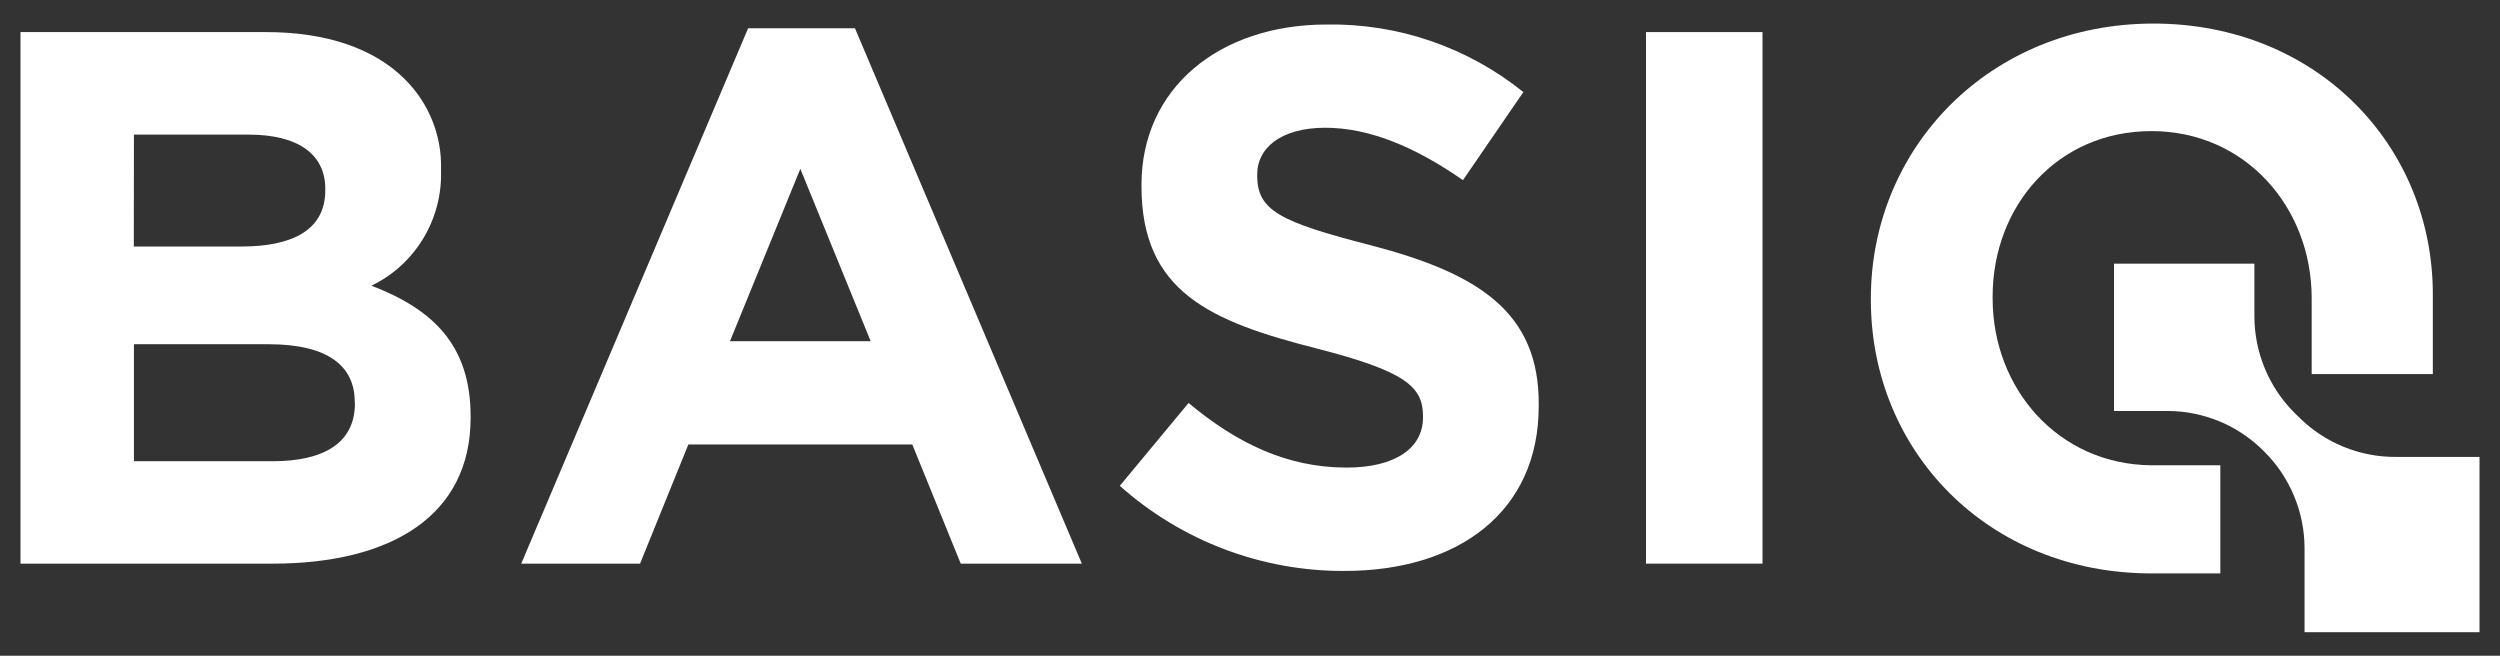 <svg width="61" height="16" viewBox="0 0 61 16" fill="none" xmlns="http://www.w3.org/2000/svg">
<rect x="0" y="0" width="61" height="16" fill="#333333" stroke="none"/>
<g clip-path="url(#clip0_62_981)">
<path d="M18.254 0.69L12.718 13.753H15.617L16.796 10.845H22.26L23.442 13.753H26.397L20.861 0.69H18.254ZM17.811 8.326L19.528 4.119L21.245 8.326H17.811Z" fill="white"/>
<path d="M9.063 6.971C9.585 6.719 10.022 6.321 10.323 5.825C10.625 5.329 10.777 4.756 10.761 4.175V4.136C10.773 3.727 10.7 3.321 10.548 2.942C10.396 2.563 10.168 2.22 9.878 1.933C9.139 1.192 7.977 0.783 6.499 0.783H0.5V13.753H6.647C9.563 13.753 11.483 12.57 11.483 10.196V10.159C11.483 8.419 10.561 7.545 9.063 6.971ZM3.268 3.285H6.075C7.274 3.285 7.937 3.767 7.937 4.604V4.644C7.937 5.606 7.146 6.015 5.892 6.015H3.265L3.268 3.285ZM8.66 9.843C8.66 10.809 7.901 11.254 6.647 11.254H3.268V8.399H6.552C8.009 8.399 8.656 8.936 8.656 9.807L8.66 9.843Z" fill="white"/>
<path d="M33.463 5.989C31.227 5.415 30.676 5.138 30.676 4.284V4.248C30.676 3.618 31.247 3.117 32.337 3.117C33.427 3.117 34.55 3.598 35.696 4.396L37.17 2.247C35.811 1.153 34.115 0.57 32.373 0.598C29.746 0.598 27.852 2.154 27.852 4.508V4.545C27.852 7.12 29.53 7.842 32.12 8.501C34.278 9.055 34.721 9.428 34.721 10.15V10.186C34.721 10.948 34.022 11.409 32.859 11.409C31.382 11.409 30.163 10.799 29.001 9.833L27.323 11.854C28.833 13.2 30.784 13.939 32.803 13.931C35.591 13.931 37.545 12.484 37.545 9.909V9.873C37.558 7.621 36.084 6.675 33.463 5.989Z" fill="white"/>
<path d="M43.005 0.783H40.162V13.753H43.005V0.783Z" fill="white"/>
<path d="M52.544 0.575C48.558 0.575 45.649 3.595 45.649 7.284V7.321C45.649 11.007 48.505 13.987 52.488 13.991H54.176V11.353H52.488C50.222 11.33 48.62 9.487 48.62 7.278V7.238C48.62 5.016 50.206 3.199 52.495 3.199C54.783 3.199 56.405 5.052 56.405 7.278V9.128H59.361V7.238C59.39 3.559 56.53 0.575 52.544 0.575Z" fill="white"/>
<path d="M56.084 10.169L55.992 10.08C55.681 9.771 55.434 9.403 55.264 8.997C55.095 8.591 55.008 8.156 55.007 7.716V6.434H51.582V10.028H52.895C53.333 10.029 53.766 10.118 54.169 10.287C54.572 10.457 54.938 10.705 55.246 11.017C55.558 11.326 55.805 11.694 55.974 12.1C56.144 12.506 56.231 12.941 56.231 13.381V15.425H60.5V11.149H58.474C58.031 11.153 57.591 11.069 57.181 10.901C56.77 10.733 56.397 10.484 56.084 10.169Z" fill="white"/>
</g>
<defs>
<clipPath id="clip0_62_981">
<rect width="60" height="14.85" fill="white" transform="translate(0.5 0.575)"/>
</clipPath>
</defs>
</svg>
